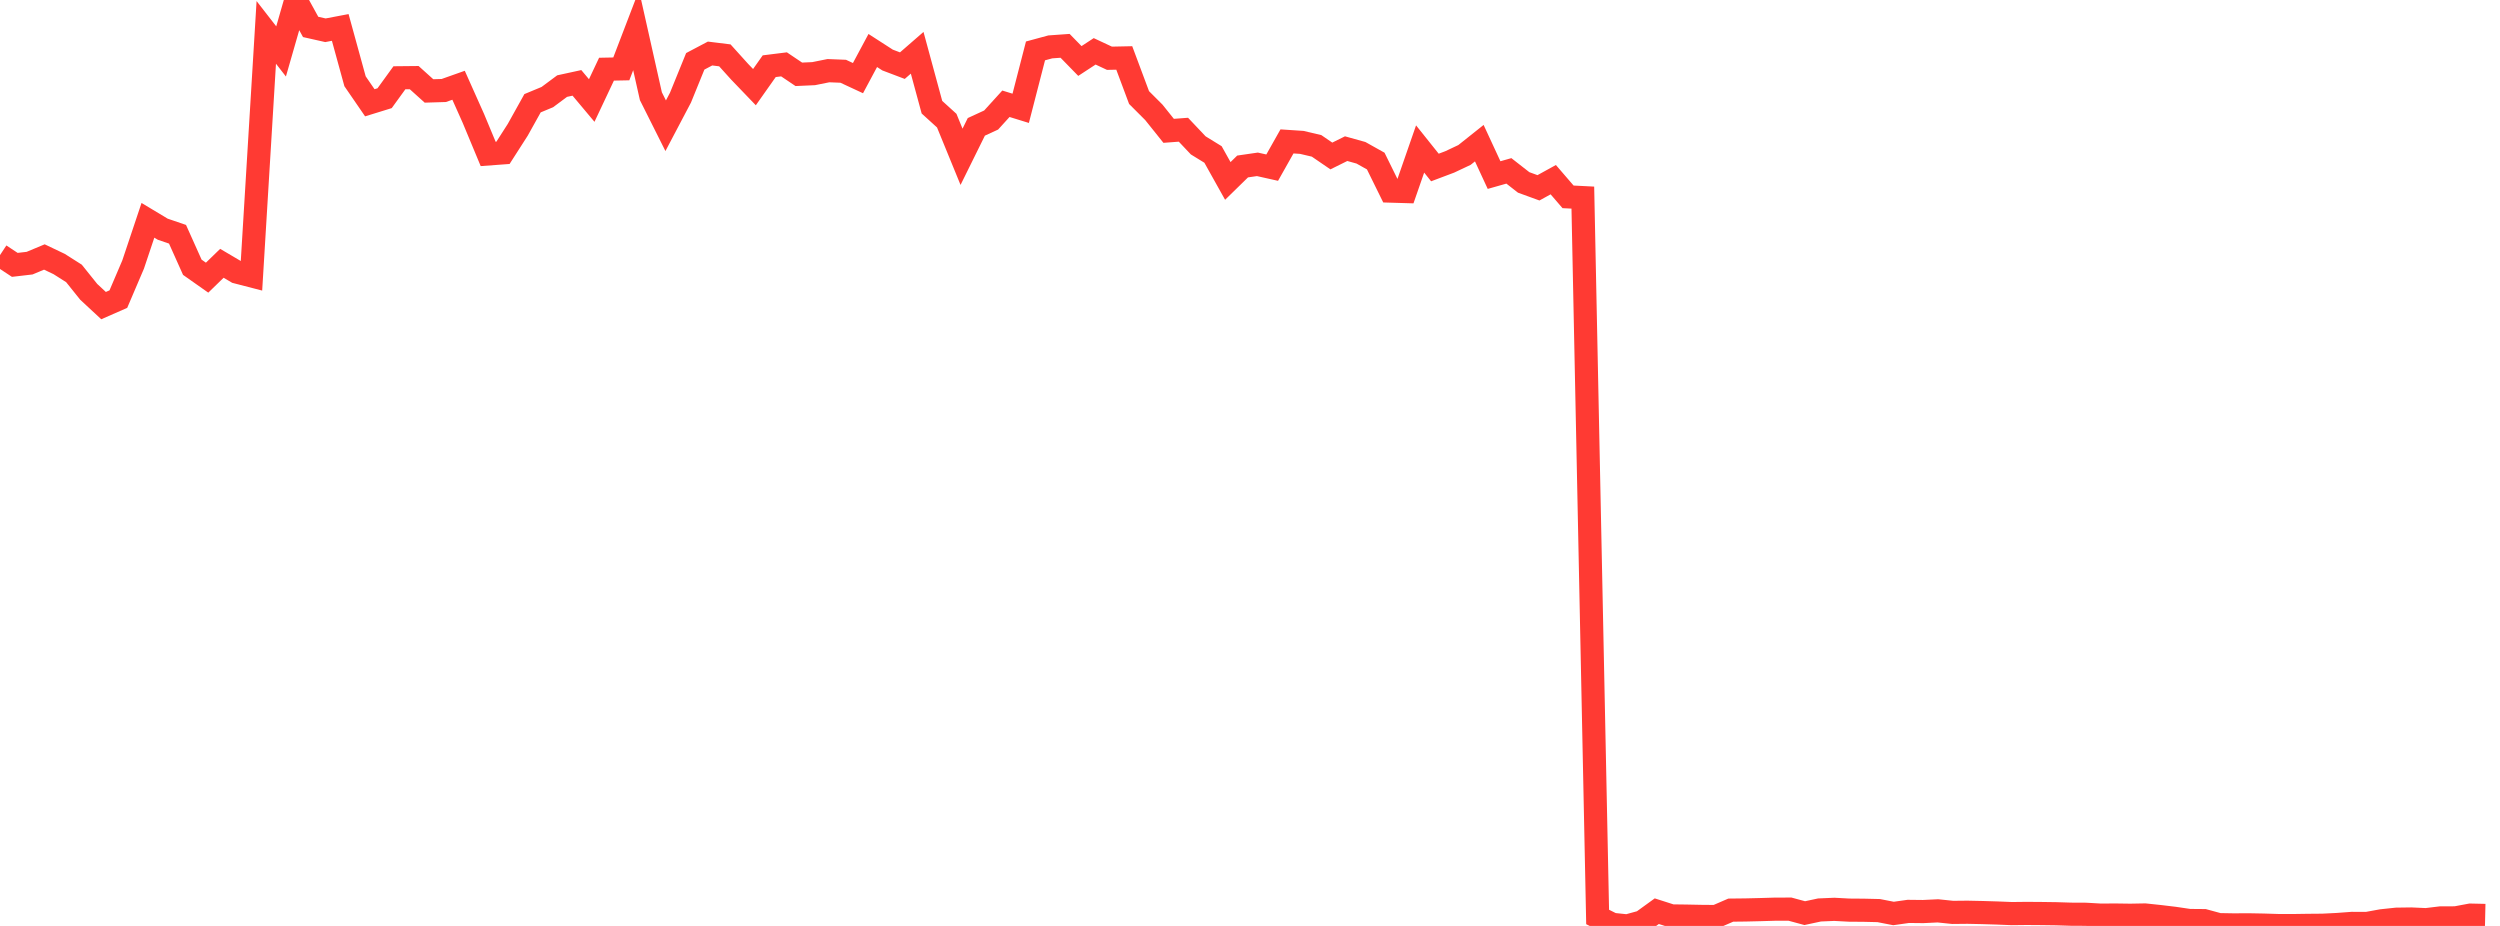 <?xml version="1.0" standalone="no"?>
<!DOCTYPE svg PUBLIC "-//W3C//DTD SVG 1.1//EN" "http://www.w3.org/Graphics/SVG/1.1/DTD/svg11.dtd">

<svg width="135" height="50" viewBox="0 0 135 50" preserveAspectRatio="none" 
  xmlns="http://www.w3.org/2000/svg"
  xmlns:xlink="http://www.w3.org/1999/xlink">


<polyline points="0.0, 13.776 0.799, 14.303 1.598, 14.21 2.396, 13.877 3.195, 14.258 3.994, 14.765 4.793, 15.761 5.592, 16.503 6.391, 16.152 7.189, 14.284 7.988, 11.896 8.787, 12.377 9.586, 12.65 10.385, 14.432 11.183, 14.994 11.982, 14.218 12.781, 14.689 13.58, 14.896 14.379, 1.749 15.178, 2.777 15.976, 0.0 16.775, 1.454 17.574, 1.634 18.373, 1.482 19.172, 4.388 19.97, 5.55 20.769, 5.303 21.568, 4.2 22.367, 4.192 23.166, 4.911 23.964, 4.887 24.763, 4.604 25.562, 6.393 26.361, 8.313 27.16, 8.254 27.959, 7.008 28.757, 5.575 29.556, 5.243 30.355, 4.649 31.154, 4.475 31.953, 5.428 32.751, 3.736 33.55, 3.72 34.349, 1.635 35.148, 5.196 35.947, 6.79 36.746, 5.273 37.544, 3.312 38.343, 2.89 39.142, 2.989 39.941, 3.874 40.74, 4.706 41.538, 3.575 42.337, 3.475 43.136, 4.013 43.935, 3.977 44.734, 3.816 45.533, 3.848 46.331, 4.219 47.13, 2.727 47.929, 3.242 48.728, 3.545 49.527, 2.85 50.325, 5.789 51.124, 6.515 51.923, 8.467 52.722, 6.85 53.521, 6.482 54.32, 5.603 55.118, 5.849 55.917, 2.749 56.716, 2.532 57.515, 2.475 58.314, 3.294 59.112, 2.772 59.911, 3.146 60.71, 3.129 61.509, 5.268 62.308, 6.067 63.107, 7.065 63.905, 7.005 64.704, 7.85 65.503, 8.342 66.302, 9.771 67.101, 8.99 67.899, 8.874 68.698, 9.053 69.497, 7.636 70.296, 7.689 71.095, 7.877 71.893, 8.423 72.692, 8.027 73.491, 8.25 74.29, 8.697 75.089, 10.319 75.888, 10.343 76.686, 8.045 77.485, 9.045 78.284, 8.744 79.083, 8.367 79.882, 7.731 80.68, 9.454 81.479, 9.227 82.278, 9.851 83.077, 10.142 83.876, 9.702 84.675, 10.63 85.473, 10.671 86.272, 49.516 87.071, 49.916 87.87, 50.0 88.669, 49.781 89.467, 49.204 90.266, 49.46 91.065, 49.47 91.864, 49.486 92.663, 49.493 93.462, 49.147 94.26, 49.138 95.059, 49.119 95.858, 49.095 96.657, 49.093 97.456, 49.309 98.254, 49.138 99.053, 49.104 99.852, 49.147 100.651, 49.153 101.45, 49.172 102.249, 49.328 103.047, 49.215 103.846, 49.224 104.645, 49.186 105.444, 49.269 106.243, 49.261 107.041, 49.278 107.84, 49.302 108.639, 49.334 109.438, 49.325 110.237, 49.331 111.036, 49.342 111.834, 49.367 112.633, 49.371 113.432, 49.417 114.231, 49.412 115.03, 49.423 115.828, 49.408 116.627, 49.493 117.426, 49.589 118.225, 49.707 119.024, 49.714 119.822, 49.931 120.621, 49.945 121.42, 49.94 122.219, 49.955 123.018, 49.98 123.817, 49.982 124.615, 49.97 125.414, 49.963 126.213, 49.923 127.012, 49.864 127.811, 49.868 128.609, 49.722 129.408, 49.637 130.207, 49.626 131.006, 49.662 131.805, 49.566 132.604, 49.565 133.402, 49.416 134.201, 49.434" fill="none" stroke="#ff3a33" stroke-width="1.25"/>

</svg>